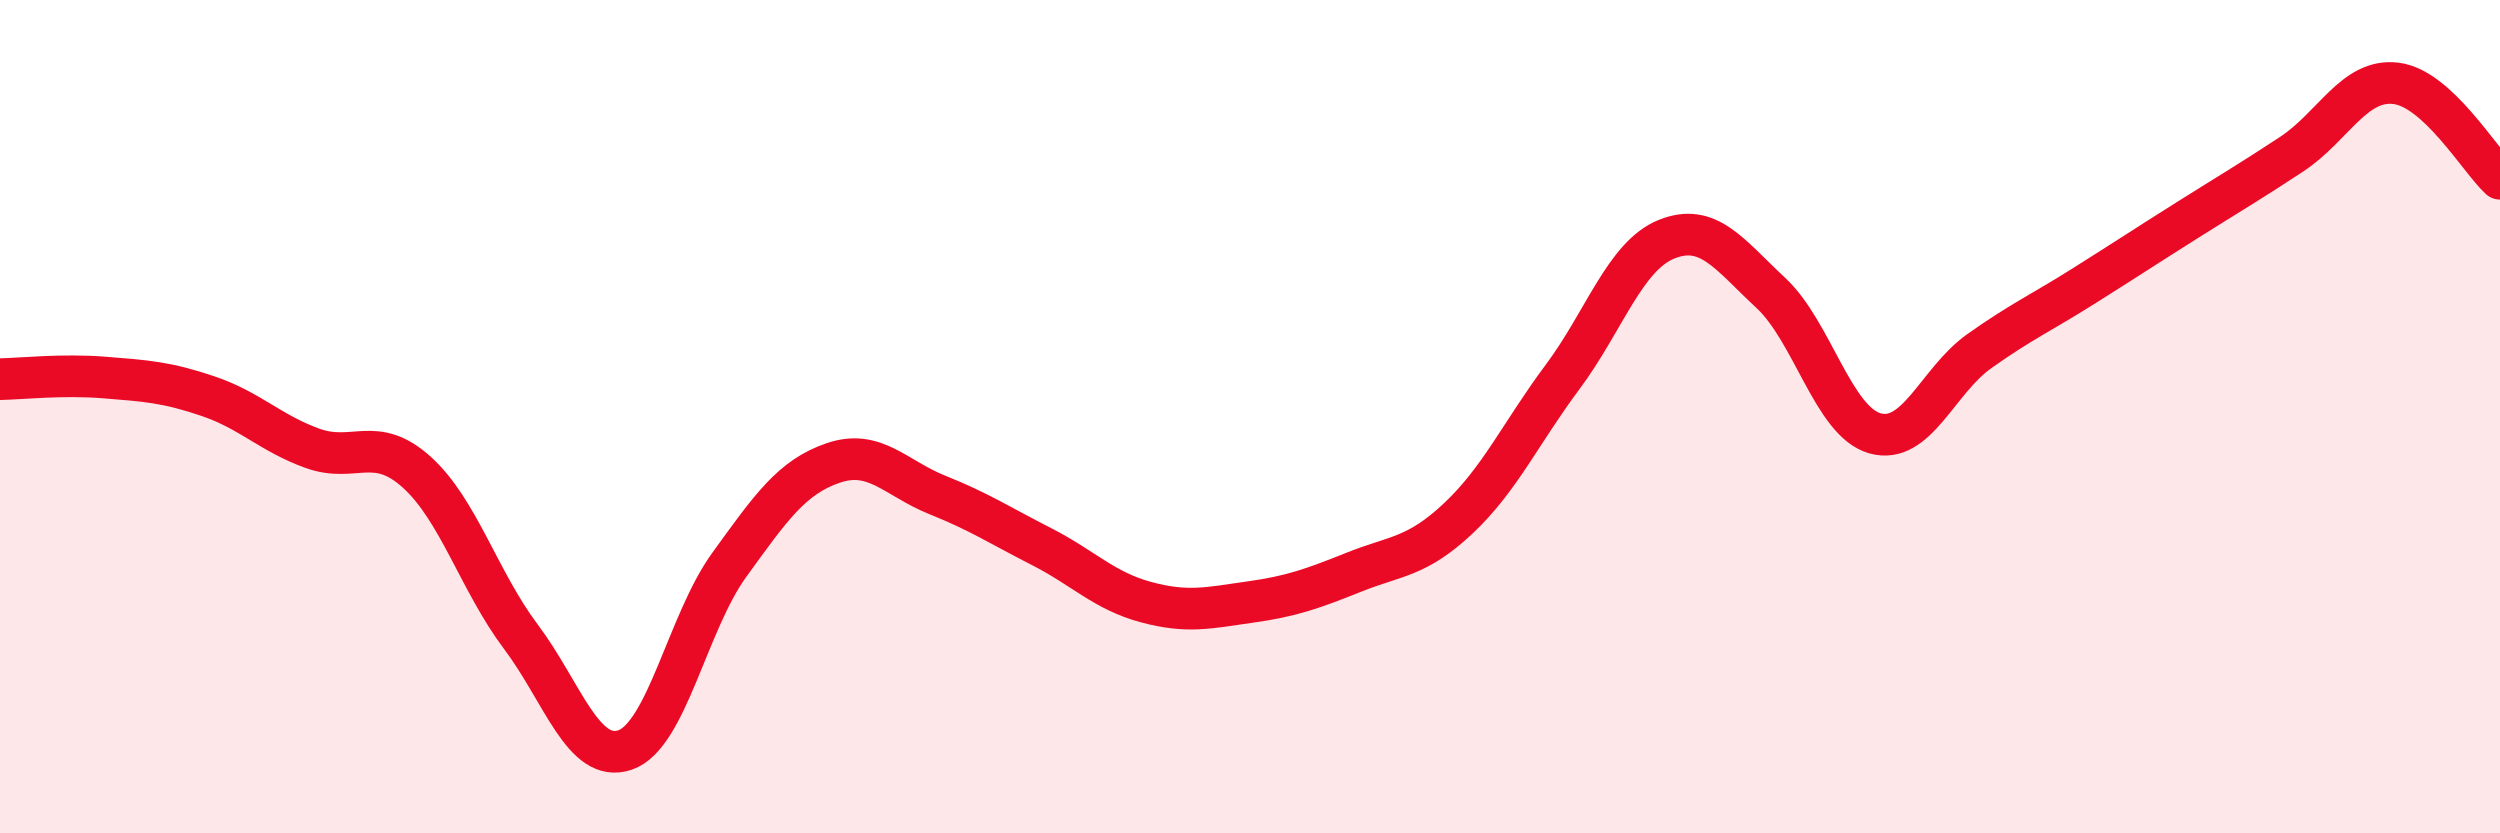 
    <svg width="60" height="20" viewBox="0 0 60 20" xmlns="http://www.w3.org/2000/svg">
      <path
        d="M 0,9.1 C 0.5,9.09 1.5,8.98 2.5,9.06 C 3.5,9.14 4,9.17 5,9.51 C 6,9.85 6.5,10.4 7.5,10.76 C 8.5,11.12 9,10.43 10,11.33 C 11,12.23 11.5,13.95 12.5,15.28 C 13.5,16.61 14,18.34 15,18 C 16,17.66 16.5,14.94 17.5,13.56 C 18.5,12.18 19,11.45 20,11.11 C 21,10.77 21.5,11.48 22.5,11.88 C 23.5,12.28 24,12.61 25,13.12 C 26,13.63 26.5,14.18 27.5,14.45 C 28.5,14.72 29,14.59 30,14.45 C 31,14.31 31.5,14.13 32.5,13.73 C 33.5,13.33 34,13.38 35,12.44 C 36,11.5 36.5,10.39 37.5,9.05 C 38.5,7.71 39,6.14 40,5.74 C 41,5.34 41.5,6.1 42.5,7.03 C 43.5,7.96 44,10.12 45,10.4 C 46,10.68 46.5,9.14 47.5,8.43 C 48.5,7.72 49,7.5 50,6.87 C 51,6.24 51.5,5.91 52.5,5.28 C 53.5,4.65 54,4.36 55,3.7 C 56,3.04 56.5,1.88 57.5,2 C 58.5,2.12 59.5,3.83 60,4.29L60 20L0 20Z"
        fill="#EB0A25"
        opacity="0.1"
        stroke-linecap="round"
        stroke-linejoin="round"
      />
      <path
        d="M 0,9.1 C 0.5,9.09 1.5,8.98 2.5,9.06 C 3.5,9.14 4,9.17 5,9.51 C 6,9.85 6.5,10.4 7.5,10.76 C 8.5,11.12 9,10.43 10,11.33 C 11,12.23 11.5,13.95 12.5,15.28 C 13.5,16.61 14,18.34 15,18 C 16,17.66 16.5,14.94 17.5,13.56 C 18.5,12.18 19,11.45 20,11.11 C 21,10.77 21.5,11.48 22.5,11.88 C 23.5,12.28 24,12.61 25,13.12 C 26,13.63 26.5,14.18 27.5,14.45 C 28.5,14.72 29,14.59 30,14.45 C 31,14.31 31.5,14.13 32.5,13.73 C 33.5,13.33 34,13.38 35,12.44 C 36,11.5 36.5,10.39 37.5,9.05 C 38.5,7.71 39,6.14 40,5.74 C 41,5.34 41.5,6.1 42.5,7.03 C 43.5,7.96 44,10.12 45,10.4 C 46,10.68 46.5,9.14 47.5,8.43 C 48.5,7.72 49,7.5 50,6.87 C 51,6.24 51.5,5.91 52.5,5.28 C 53.5,4.65 54,4.36 55,3.7 C 56,3.04 56.5,1.88 57.5,2 C 58.5,2.12 59.5,3.83 60,4.29"
        stroke="#EB0A25"
        stroke-width="1"
        fill="none"
        stroke-linecap="round"
        stroke-linejoin="round"
      />
    </svg>
  